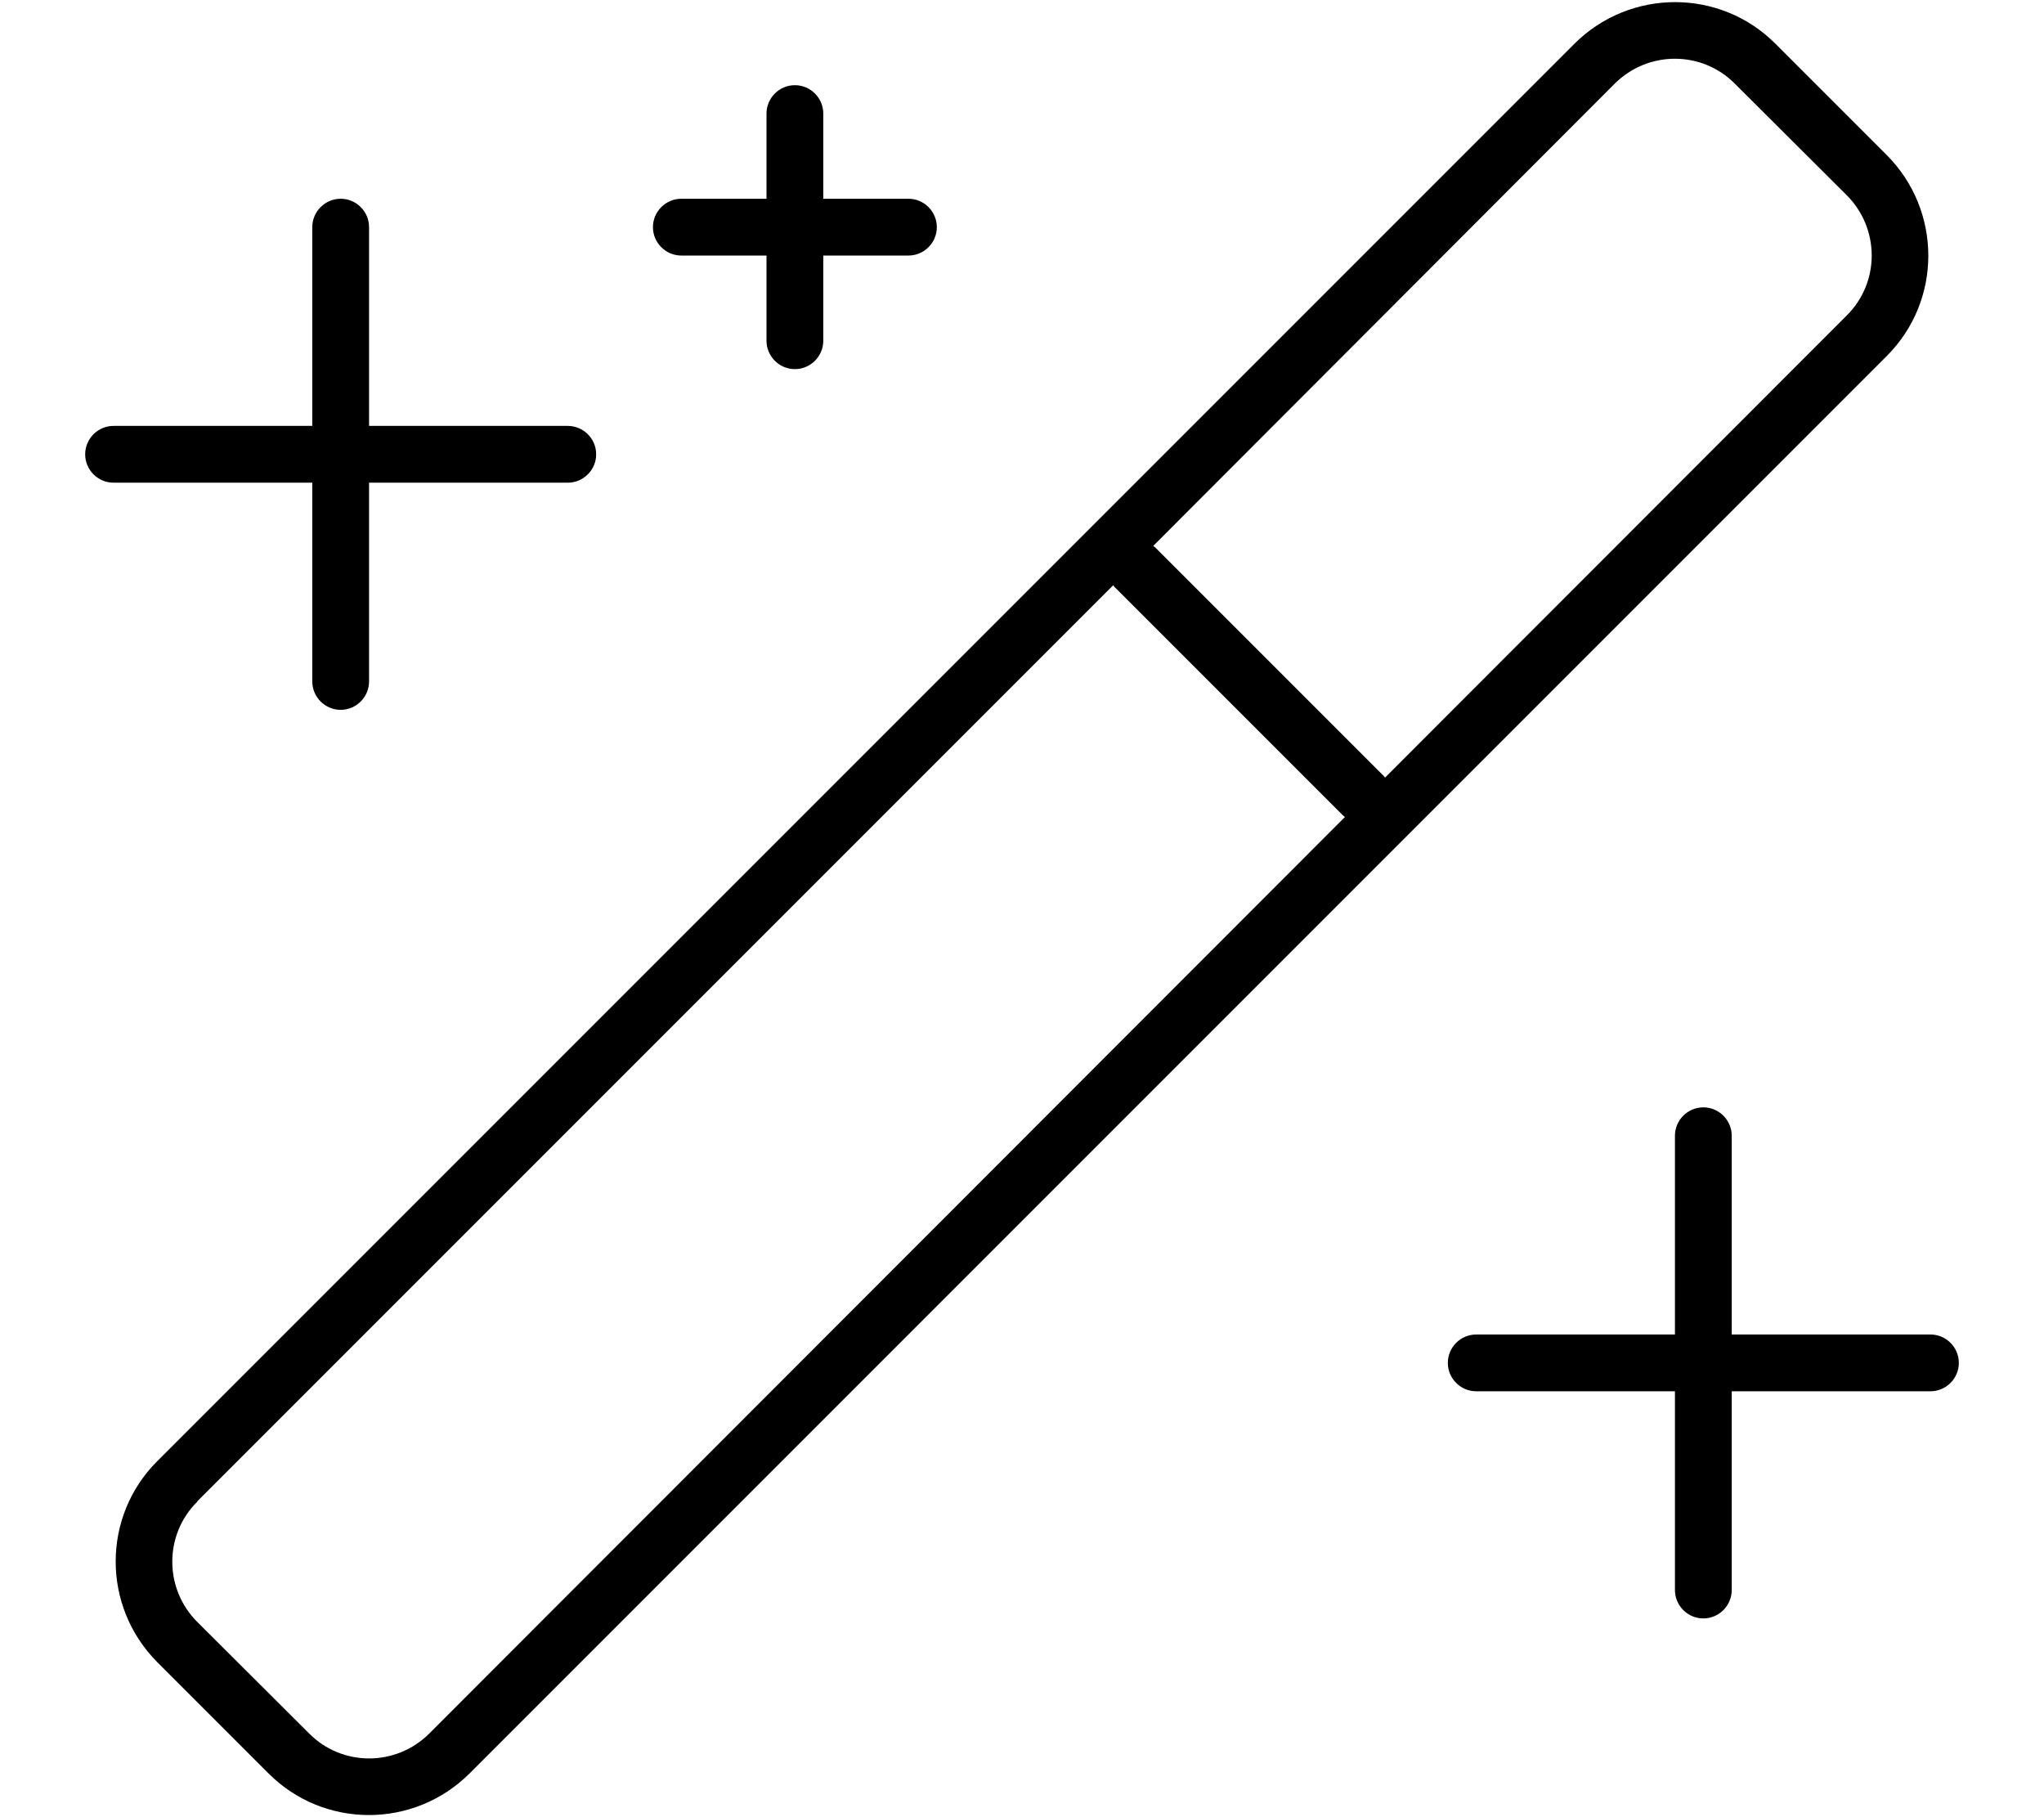 <svg xmlns="http://www.w3.org/2000/svg" viewBox="0 0 576 512"><path d="M455 23.6c9.4-9.4 24.6-9.4 33.9 0L520.4 55c9.4 9.4 9.4 24.6 0 33.9L390.3 219.1c-.2-.3-.4-.5-.6-.7l-64-64c-.2-.2-.5-.4-.7-.6L455 23.6zM55.6 423L313.7 164.9c.2 .3 .4 .5 .6 .7l64 64c.2 .2 .5 .4 .7 .6L121 488.4c-9.4 9.4-24.6 9.4-33.9 0L55.6 457c-9.4-9.4-9.4-24.6 0-33.9zM443.7 12.3L44.3 411.7c-15.6 15.6-15.6 40.9 0 56.6l31.4 31.4c15.6 15.6 40.9 15.6 56.6 0L531.7 100.3c15.6-15.6 15.6-40.9 0-56.6L500.3 12.3c-15.6-15.6-40.9-15.6-56.6 0zM104 64c0-4.4-3.6-8-8-8s-8 3.6-8 8l0 56-56 0c-4.4 0-8 3.6-8 8s3.6 8 8 8l56 0 0 56c0 4.4 3.6 8 8 8s8-3.6 8-8l0-56 56 0c4.4 0 8-3.6 8-8s-3.6-8-8-8l-56 0 0-56zM480 312c-4.4 0-8 3.6-8 8l0 56-56 0c-4.4 0-8 3.6-8 8s3.6 8 8 8l56 0 0 56c0 4.4 3.6 8 8 8s8-3.6 8-8l0-56 56 0c4.4 0 8-3.6 8-8s-3.6-8-8-8l-56 0 0-56c0-4.4-3.6-8-8-8zM232 32c0-4.4-3.6-8-8-8s-8 3.6-8 8l0 24-24 0c-4.4 0-8 3.6-8 8s3.6 8 8 8l24 0 0 24c0 4.4 3.6 8 8 8s8-3.6 8-8l0-24 24 0c4.4 0 8-3.6 8-8s-3.6-8-8-8l-24 0 0-24z"></path></svg>
